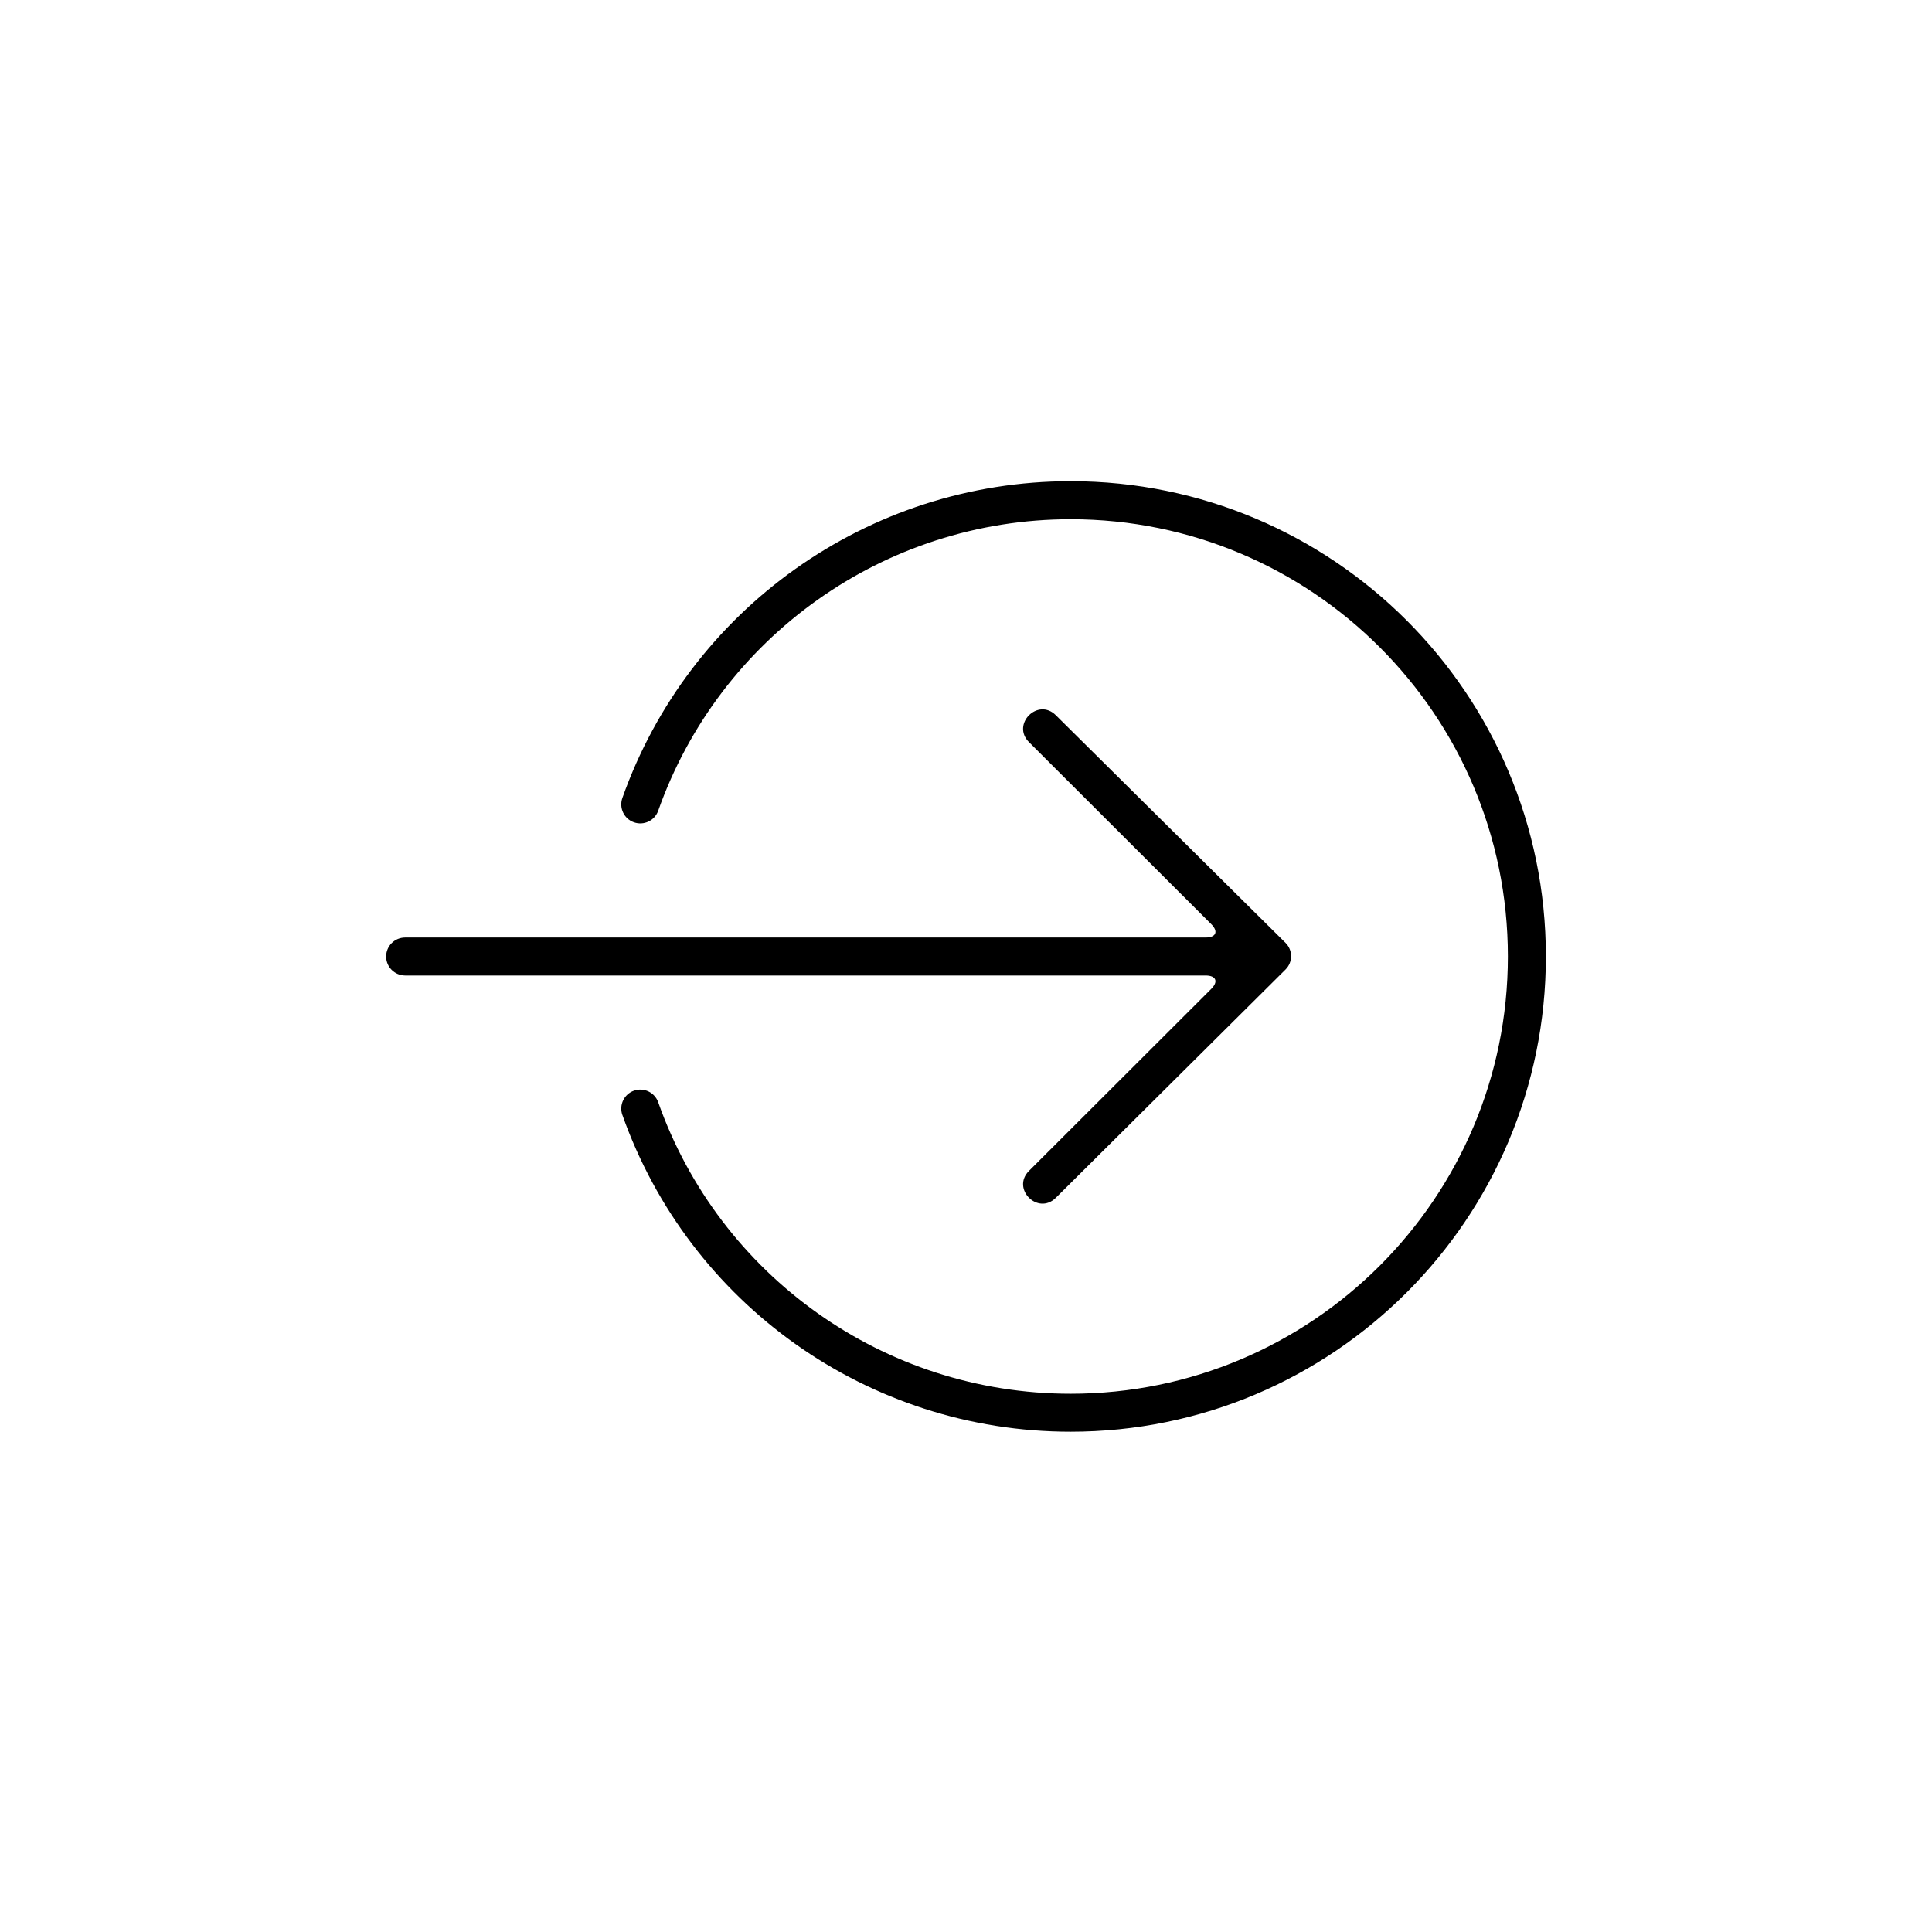 <?xml version="1.0" encoding="UTF-8"?>
<!-- Uploaded to: SVG Repo, www.svgrepo.com, Generator: SVG Repo Mixer Tools -->
<svg fill="#000000" width="800px" height="800px" version="1.1" viewBox="144 144 512 512" xmlns="http://www.w3.org/2000/svg">
 <path d="m308.93 439.47c-0.926-2.625 0.449-5.5 3.07-6.43 2.625-0.926 5.504 0.449 6.43 3.07 16.23 45.922 59.781 77.25 109.29 77.25 63.996 0 115.88-51.879 115.88-115.88s-51.879-115.88-115.88-115.88c-49.504 0-93.055 31.328-109.29 77.25-0.926 2.625-3.805 4-6.43 3.07-2.621-0.926-3.996-3.805-3.07-6.43 17.645-49.914 64.977-83.969 118.79-83.969 69.559 0 125.95 56.391 125.95 125.95s-56.395 125.95-125.95 125.95c-53.809 0-101.14-34.051-118.79-83.969zm175.75-38.543-60.863 60.488c-4.75 4.746-11.875-2.371-7.125-7.117l48.289-48.219c1.957-1.953 1.301-3.559-1.492-3.559h-212.1c-2.789 0-5.059-2.254-5.059-5.035 0-2.797 2.266-5.031 5.059-5.031h212.1c2.785 0 3.461-1.594 1.492-3.559l-48.289-48.223c-4.75-4.746 2.375-11.863 7.125-7.117l60.863 60.316c1.961 1.945 1.965 5.106 0 7.055z" fill-rule="evenodd"/>
</svg>